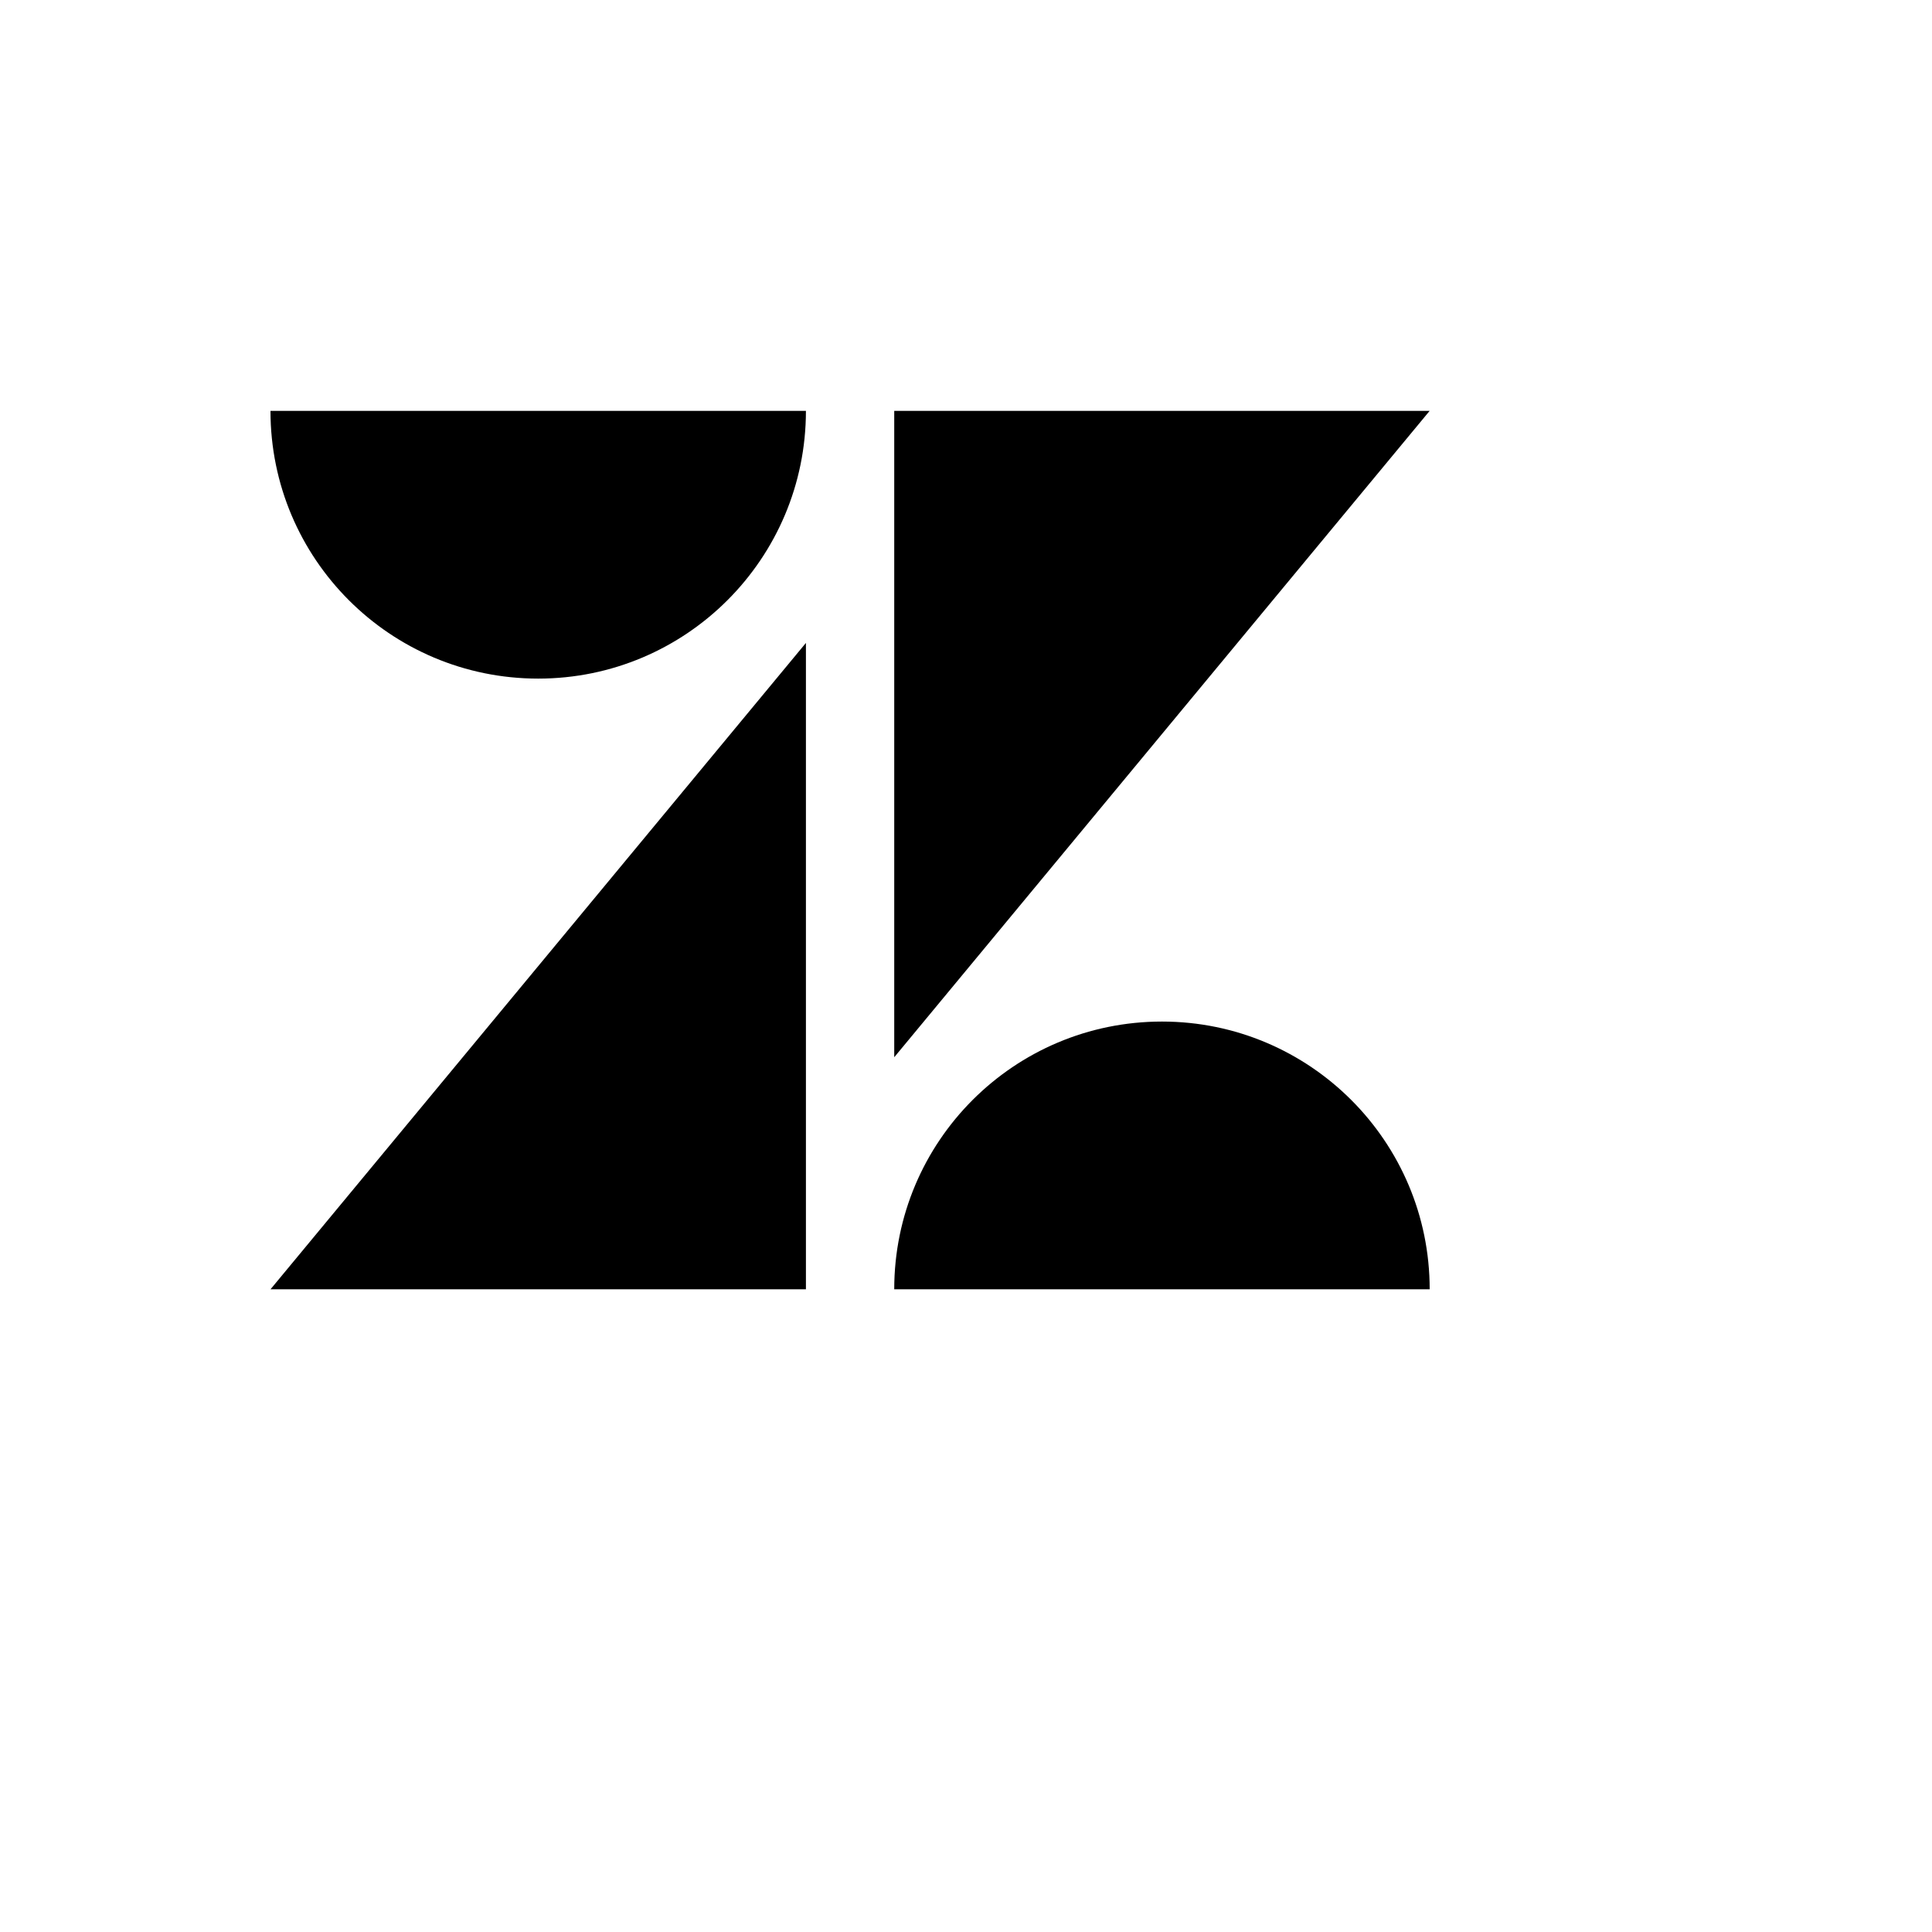 <svg xmlns="http://www.w3.org/2000/svg" version="1.1" xmlns:xlink="http://www.w3.org/1999/xlink" width="100%" height="100%" id="svgWorkerArea" viewBox="-25 -25 625 625" xmlns:idraw="https://idraw.muisca.co" style="background: white;"><defs id="defsdoc"><pattern id="patternBool" x="0" y="0" width="10" height="10" patternUnits="userSpaceOnUse" patternTransform="rotate(35)"><circle cx="5" cy="5" r="4" style="stroke: none;fill: #ff000070;"></circle></pattern></defs><g id="fileImp-397553416" class="cosito"><path id="pathImp-753308437" class="grouped" d="M235.716 392.081C235.716 392.081 62.512 392.081 62.512 392.081 62.512 392.081 235.716 182.985 235.716 182.985 235.716 182.985 235.716 392.081 235.716 392.081M437.488 392.081C437.488 392.081 264.284 392.081 264.284 392.081 264.284 344.225 303.048 305.473 350.892 305.473 398.748 305.473 437.5 344.283 437.5 392.081 437.5 392.081 437.488 392.081 437.488 392.081M264.284 317.015C264.284 317.015 264.284 107.919 264.284 107.919 264.284 107.919 437.488 107.919 437.488 107.919 437.488 107.919 264.284 317.015 264.284 317.015M235.716 107.919C235.716 155.717 196.952 194.527 149.108 194.527 101.251 194.527 62.5 155.775 62.5 107.919 62.5 107.919 235.716 107.919 235.716 107.919"></path></g></svg>